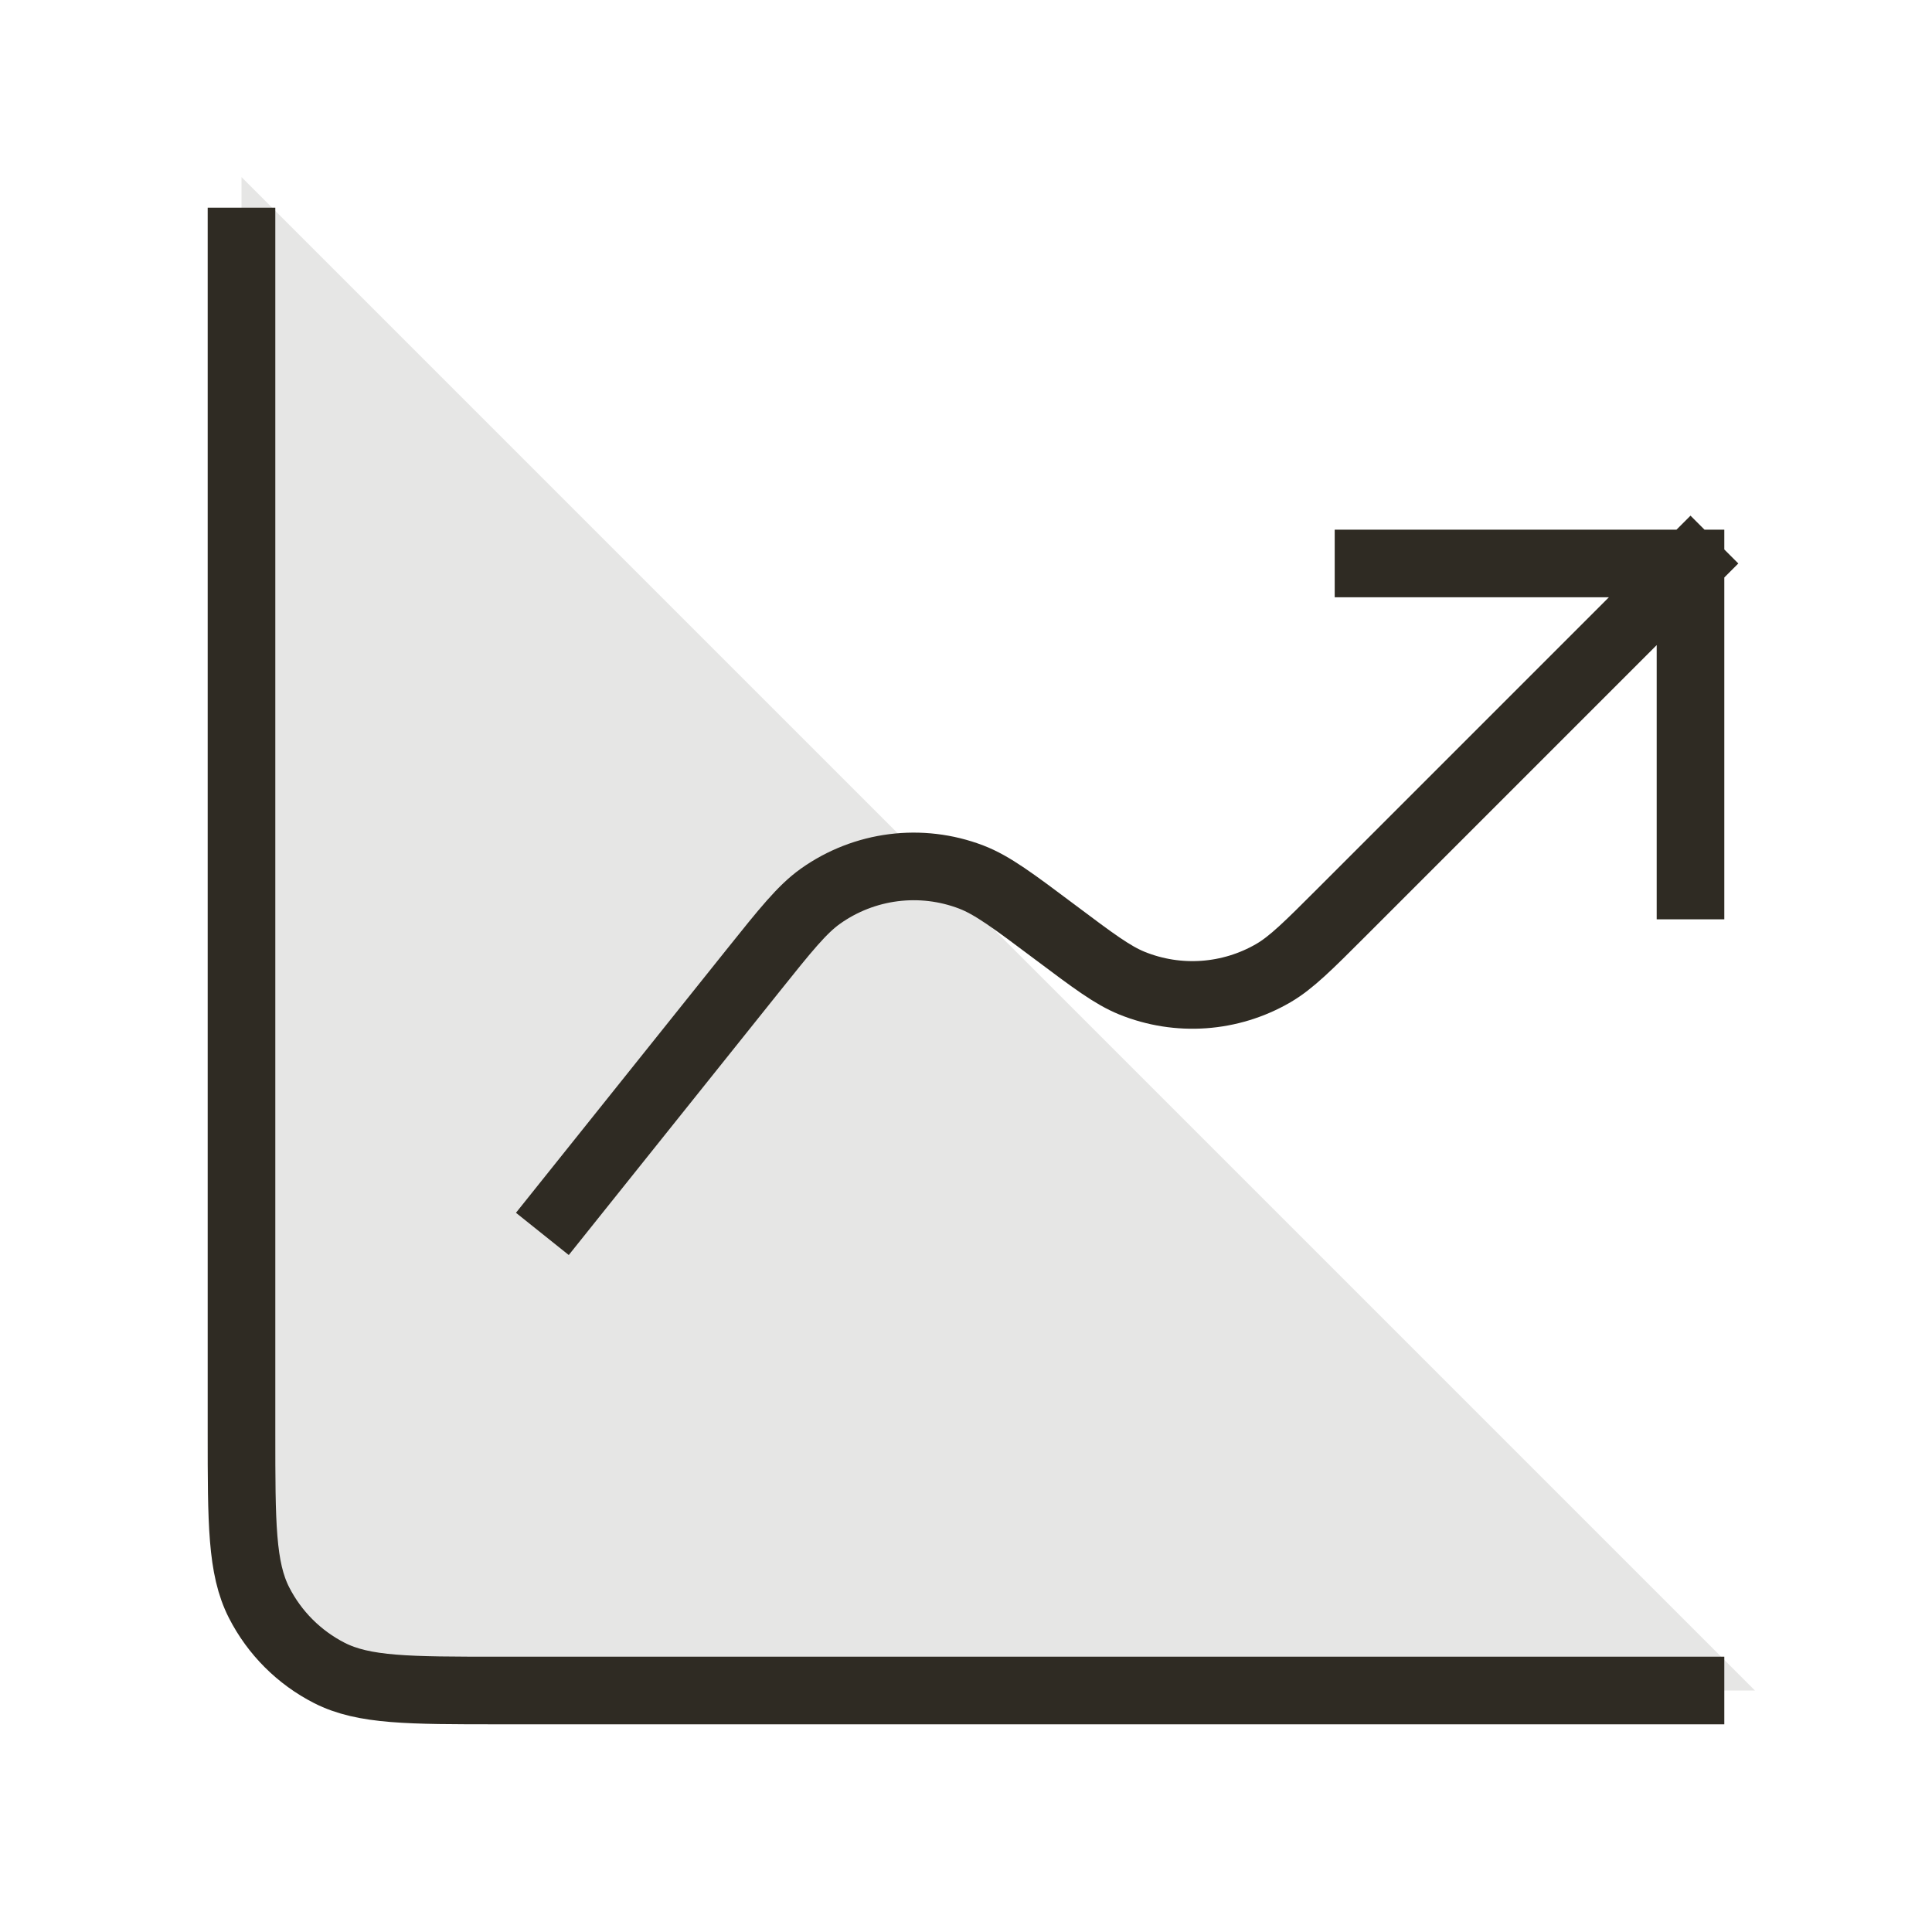 <svg xmlns="http://www.w3.org/2000/svg" width="50" height="50" viewBox="0 0 50 50" fill="none"><path opacity="0.12" d="M12.917 43.75H45.417L6.25 4.583V37.083C6.25 39.417 6.25 40.584 6.704 41.475C7.104 42.259 7.741 42.896 8.525 43.296C9.416 43.75 10.583 43.75 12.917 43.75Z" fill="#2F2B23"></path><path d="M43.75 43.75H12.917C10.583 43.75 9.416 43.75 8.525 43.296C7.741 42.896 7.104 42.259 6.704 41.475C6.25 40.584 6.25 39.417 6.25 37.083V6.25M43.75 14.583L34.728 23.605C33.858 24.475 33.423 24.91 32.956 25.183C31.841 25.832 30.488 25.928 29.293 25.443C28.792 25.239 28.299 24.87 27.315 24.132C26.226 23.315 25.681 22.907 25.136 22.698C23.834 22.2 22.37 22.386 21.233 23.194C20.758 23.532 20.333 24.063 19.482 25.126L14.583 31.25M43.75 14.583H35.417M43.75 14.583V22.917" stroke="#2F2B23" stroke-width="1.75" stroke-linecap="square"></path></svg>